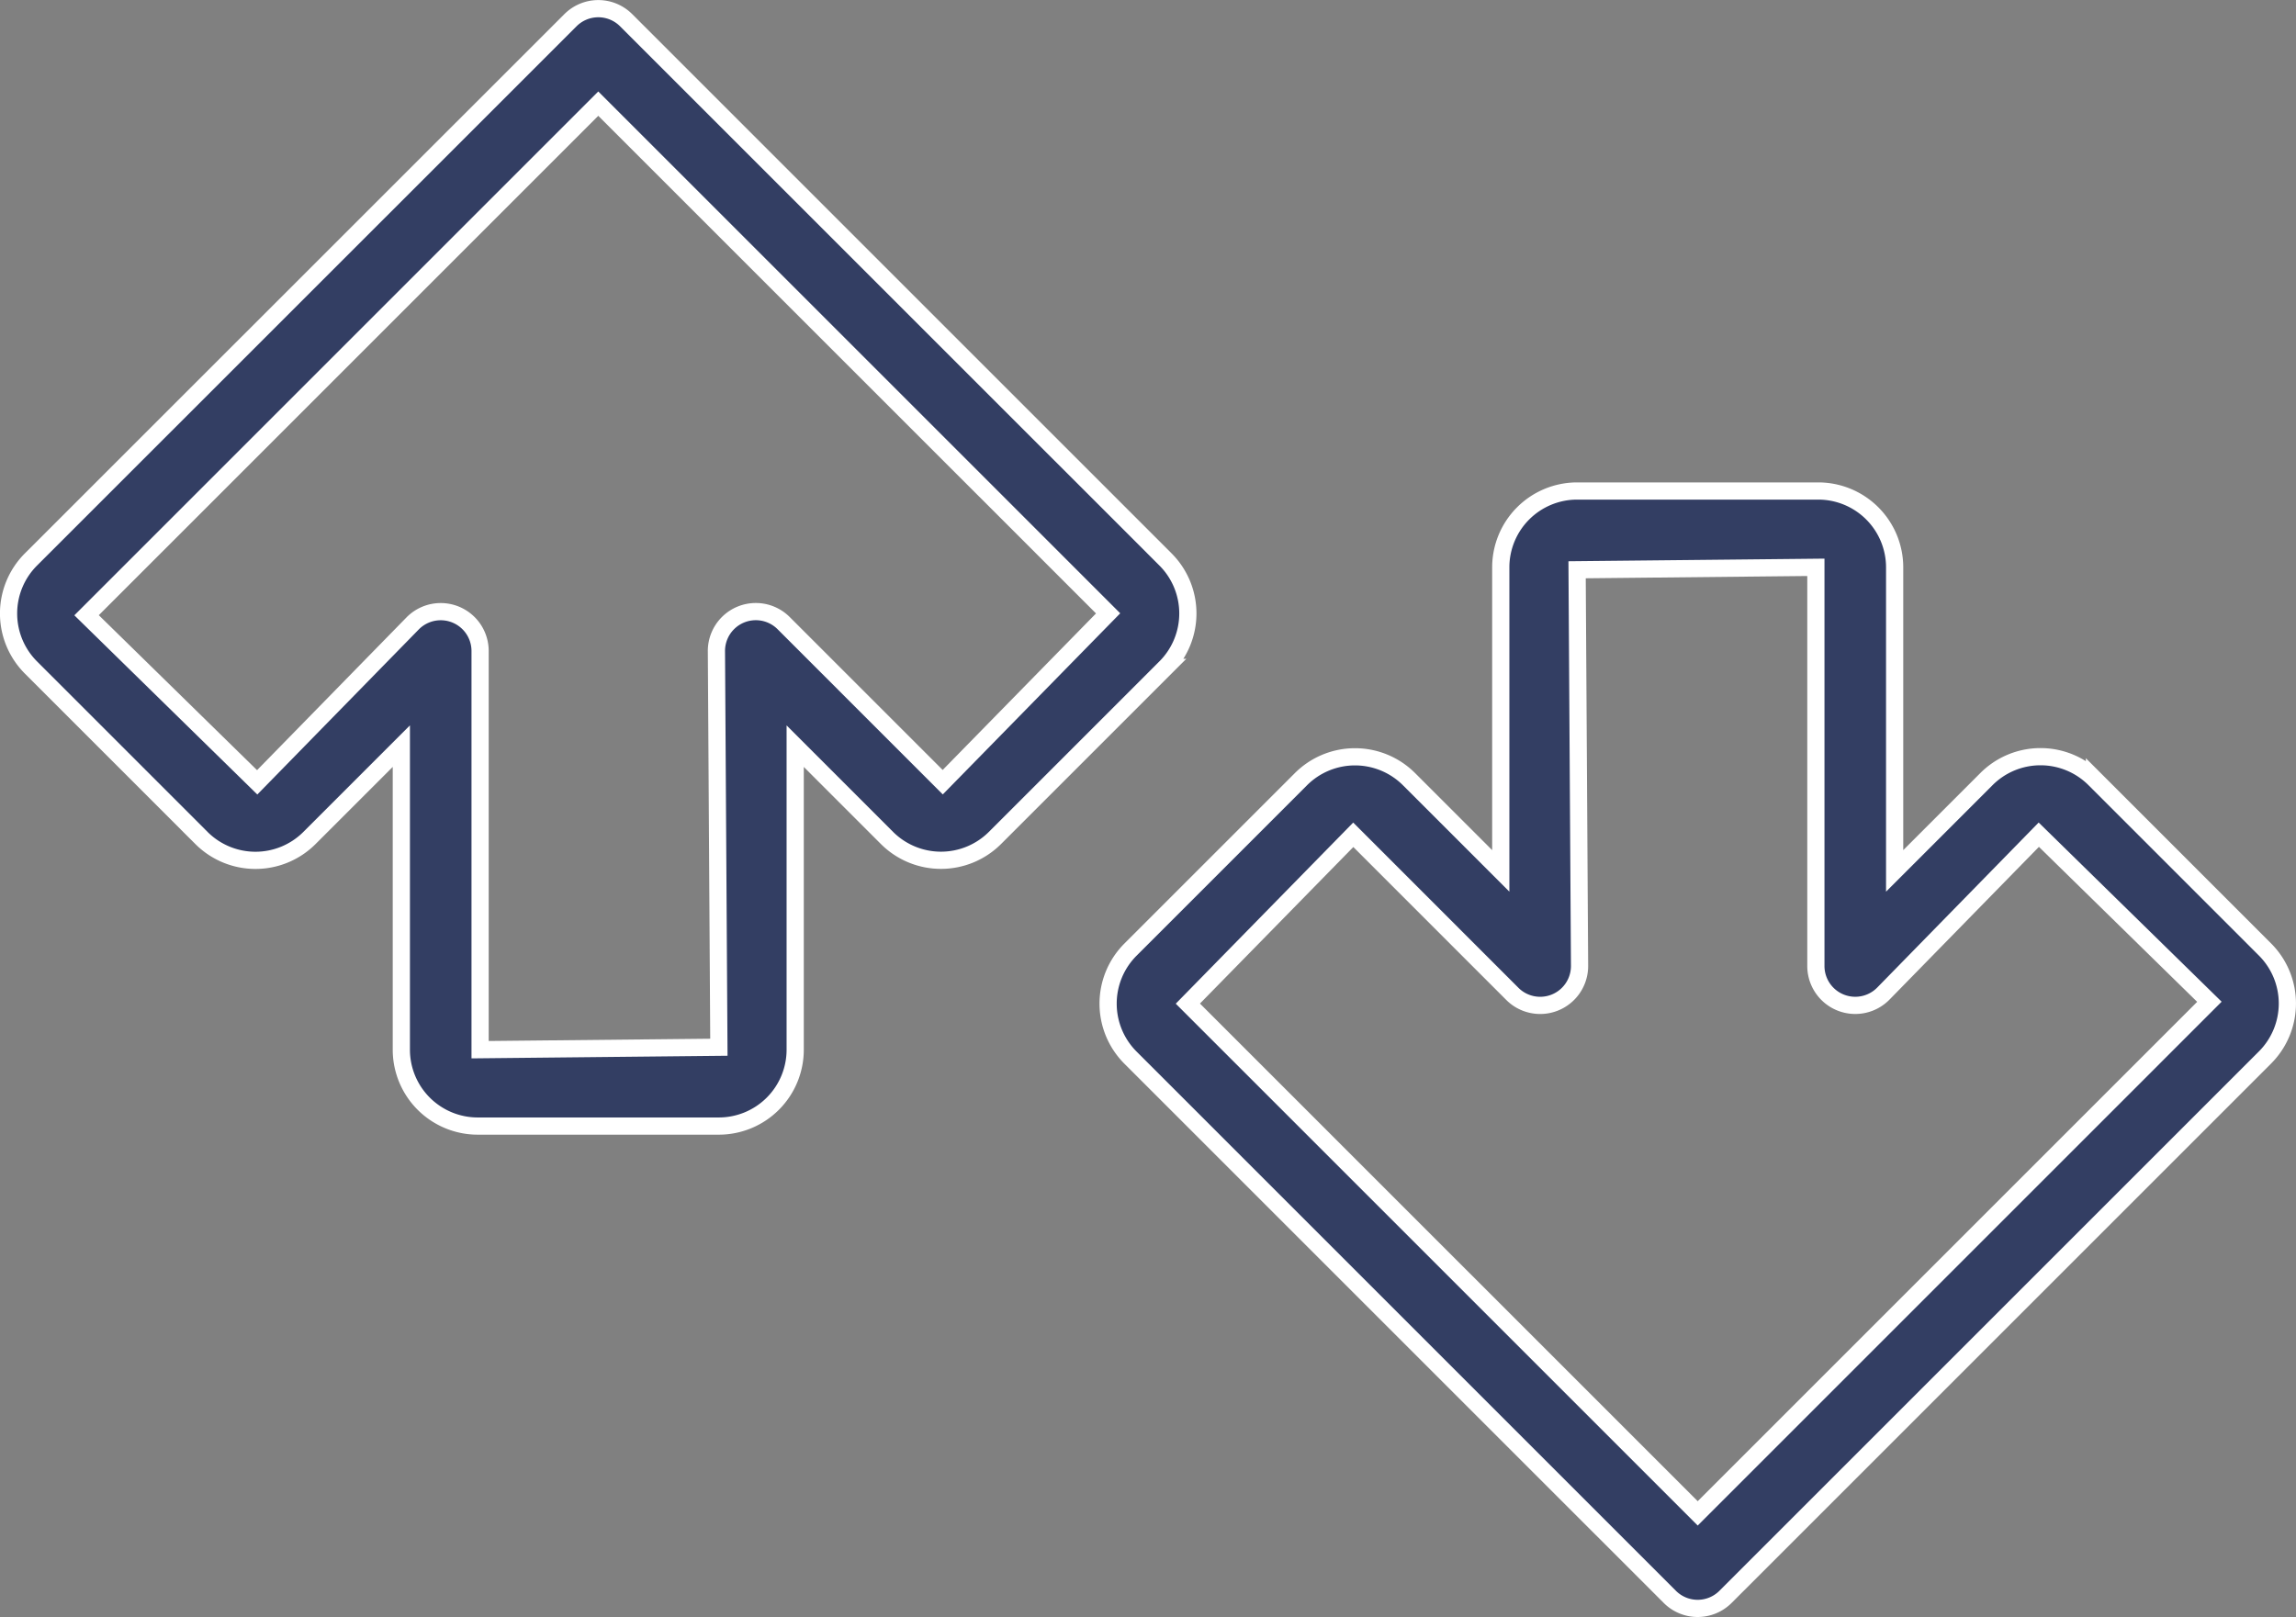 <?xml version="1.0" encoding="utf-8"?>

<svg xmlns="http://www.w3.org/2000/svg" width="133.445" height="93.999" viewBox="0 0 133.445 93.999">
  <rect x="0" y="0" width="133.445" height="93.999" fill="#808080" stroke="none"/>
  <g id="Group_129" data-name="Group 129" transform="translate(-791.183 -984.375)">
    <path id="Path_596" data-name="Path 596" d="M1026.422,1085.032l-9.917-9.917a4.44,4.44,0,0,0-6.27,0l-5.343,5.343V1062.81a4.44,4.44,0,0,0-4.435-4.435H986.435A4.44,4.44,0,0,0,982,1062.81v17.649l-5.337-5.337a4.443,4.443,0,0,0-6.272,0l-9.917,9.917a4.441,4.441,0,0,0,0,6.271l31.351,31.35a2.288,2.288,0,0,0,3.237,0l31.358-31.357A4.44,4.44,0,0,0,1026.422,1085.032Zm-32.976,32.774-29.633-29.632,9.613-9.814,9.245,9.246a2.289,2.289,0,0,0,3.908-1.618l-.143-23.034,13.878-.143v23.175a2.289,2.289,0,0,0,3.908,1.619l9.048-9.251,9.916,9.713Z" transform="translate(-103.591 -45.457)" fill="#333e63" stroke="#fff" stroke-width="1"/>
    <path id="Path_597" data-name="Path 597" d="M792.979,1023.175l9.917,9.917a4.44,4.44,0,0,0,6.27,0l5.343-5.343V1045.4a4.441,4.441,0,0,0,4.435,4.435h14.021a4.44,4.44,0,0,0,4.435-4.435v-17.649l5.337,5.337a4.442,4.442,0,0,0,6.272,0l9.917-9.917a4.441,4.441,0,0,0,0-6.271l-31.351-31.35a2.288,2.288,0,0,0-3.237,0L792.979,1016.9A4.441,4.441,0,0,0,792.979,1023.175ZM825.955,990.4l29.633,29.631-9.613,9.814-9.245-9.246a2.289,2.289,0,0,0-3.908,1.619l.143,23.034-13.878.143v-23.175a2.289,2.289,0,0,0-3.908-1.618l-9.048,9.251-9.916-9.713Z" transform="translate(0)" fill="#333e63" stroke="#fff" stroke-width="1"/>
  </g>
</svg>
